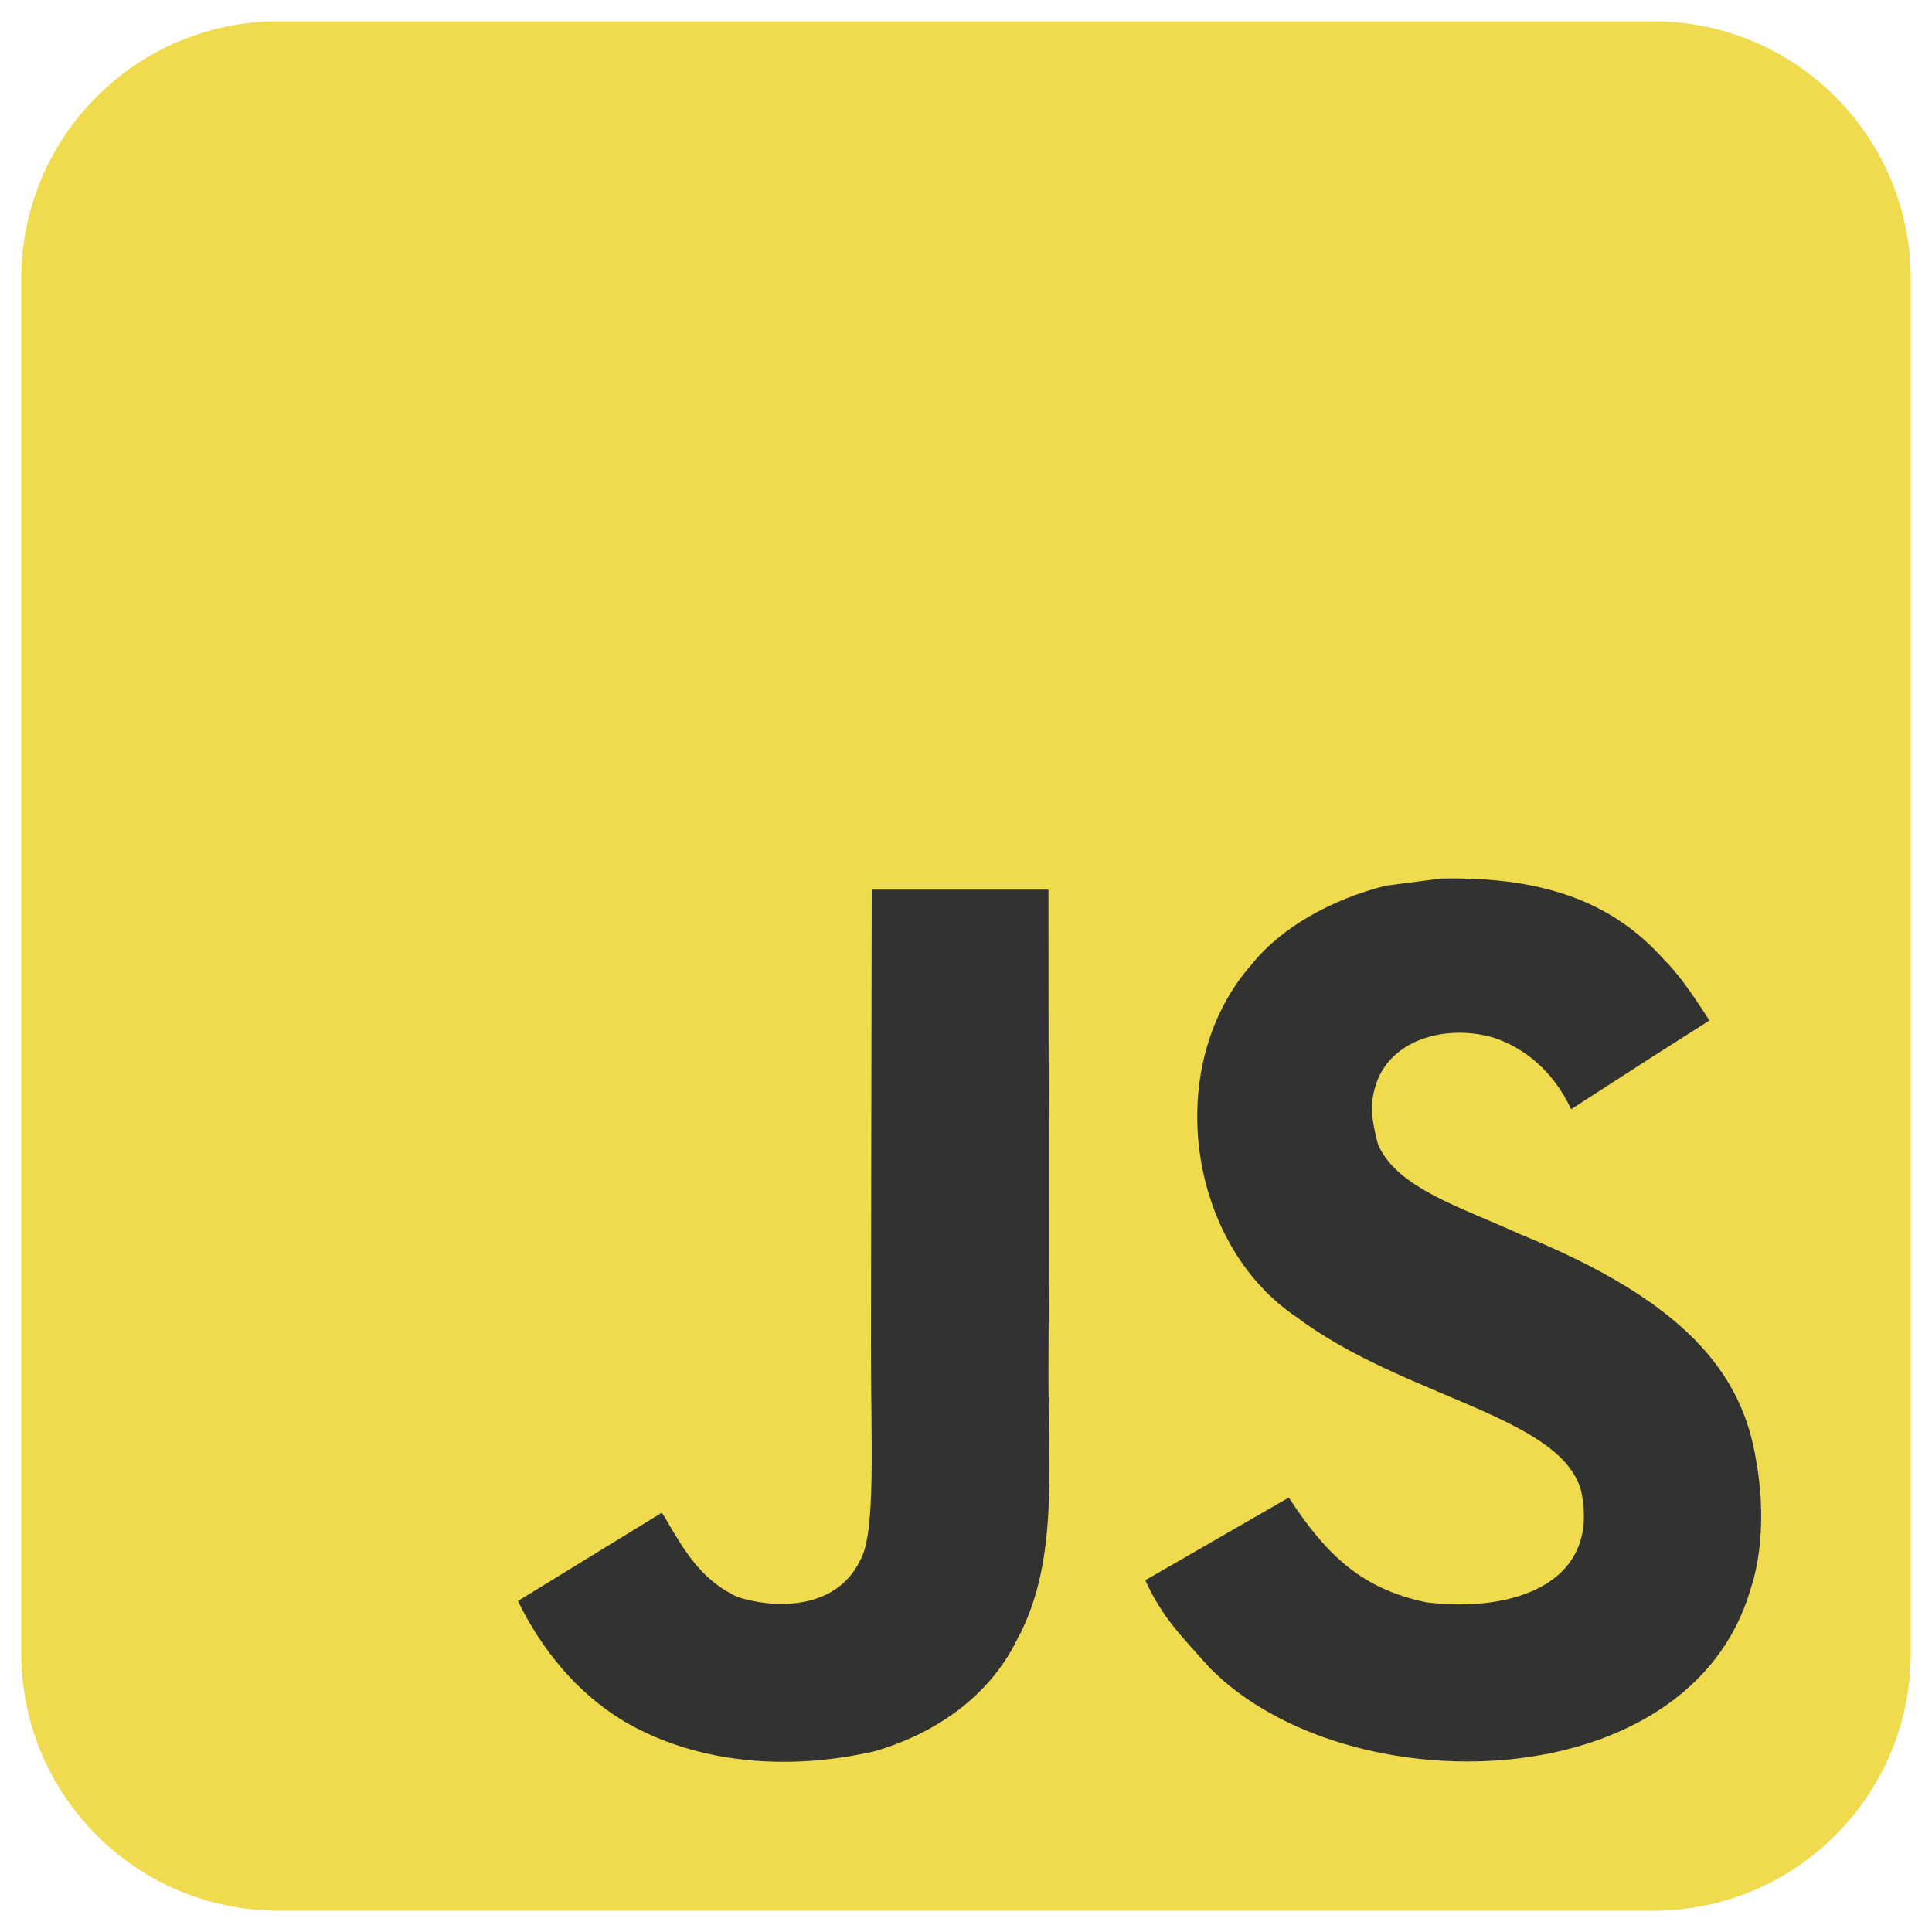 <svg width="15" height="15" viewBox="0 0 15 15" fill="none" xmlns="http://www.w3.org/2000/svg">
<g clip-path="url(#clip0_8_83)">
<path d="M0.165 2.165C0.165 1.06 1.06 0.165 2.165 0.165H12.835C13.94 0.165 14.835 1.06 14.835 2.165V12.835C14.835 13.94 13.94 14.835 12.835 14.835H2.165C1.06 14.835 0.165 13.94 0.165 12.835V2.165Z" fill="#F0DB4F"/>
<path d="M13.634 11.336C13.527 10.667 13.091 10.105 11.798 9.581C11.349 9.374 10.848 9.227 10.699 8.886C10.646 8.688 10.639 8.577 10.672 8.457C10.769 8.068 11.233 7.946 11.601 8.058C11.838 8.137 12.063 8.32 12.198 8.612C12.831 8.202 12.83 8.204 13.272 7.923C13.11 7.672 13.024 7.556 12.918 7.449C12.537 7.023 12.018 6.804 11.188 6.821L10.756 6.877C10.342 6.982 9.947 7.199 9.716 7.49C9.022 8.278 9.22 9.657 10.065 10.225C10.897 10.85 12.12 10.992 12.276 11.576C12.428 12.292 11.751 12.523 11.077 12.441C10.581 12.338 10.305 12.085 10.006 11.627C9.457 11.944 9.457 11.944 8.892 12.269C9.026 12.562 9.167 12.695 9.391 12.948C10.454 14.026 13.113 13.973 13.59 12.342C13.609 12.286 13.738 11.912 13.634 11.336ZM8.14 6.907H6.768L6.762 10.455C6.762 11.209 6.801 11.901 6.679 12.113C6.478 12.53 5.958 12.478 5.721 12.397C5.479 12.279 5.357 12.11 5.215 11.872C5.175 11.803 5.146 11.75 5.136 11.746L4.021 12.43C4.206 12.81 4.48 13.141 4.83 13.355C5.352 13.669 6.055 13.765 6.79 13.597C7.269 13.457 7.681 13.169 7.897 12.729C8.21 12.153 8.143 11.456 8.14 10.685C8.147 9.427 8.14 8.169 8.14 6.907Z" fill="#323330"/>
</g>
<defs>
<clipPath id="clip0_8_83">
<rect width="15" height="15" fill="white"/>
</clipPath>
</defs>
</svg>

